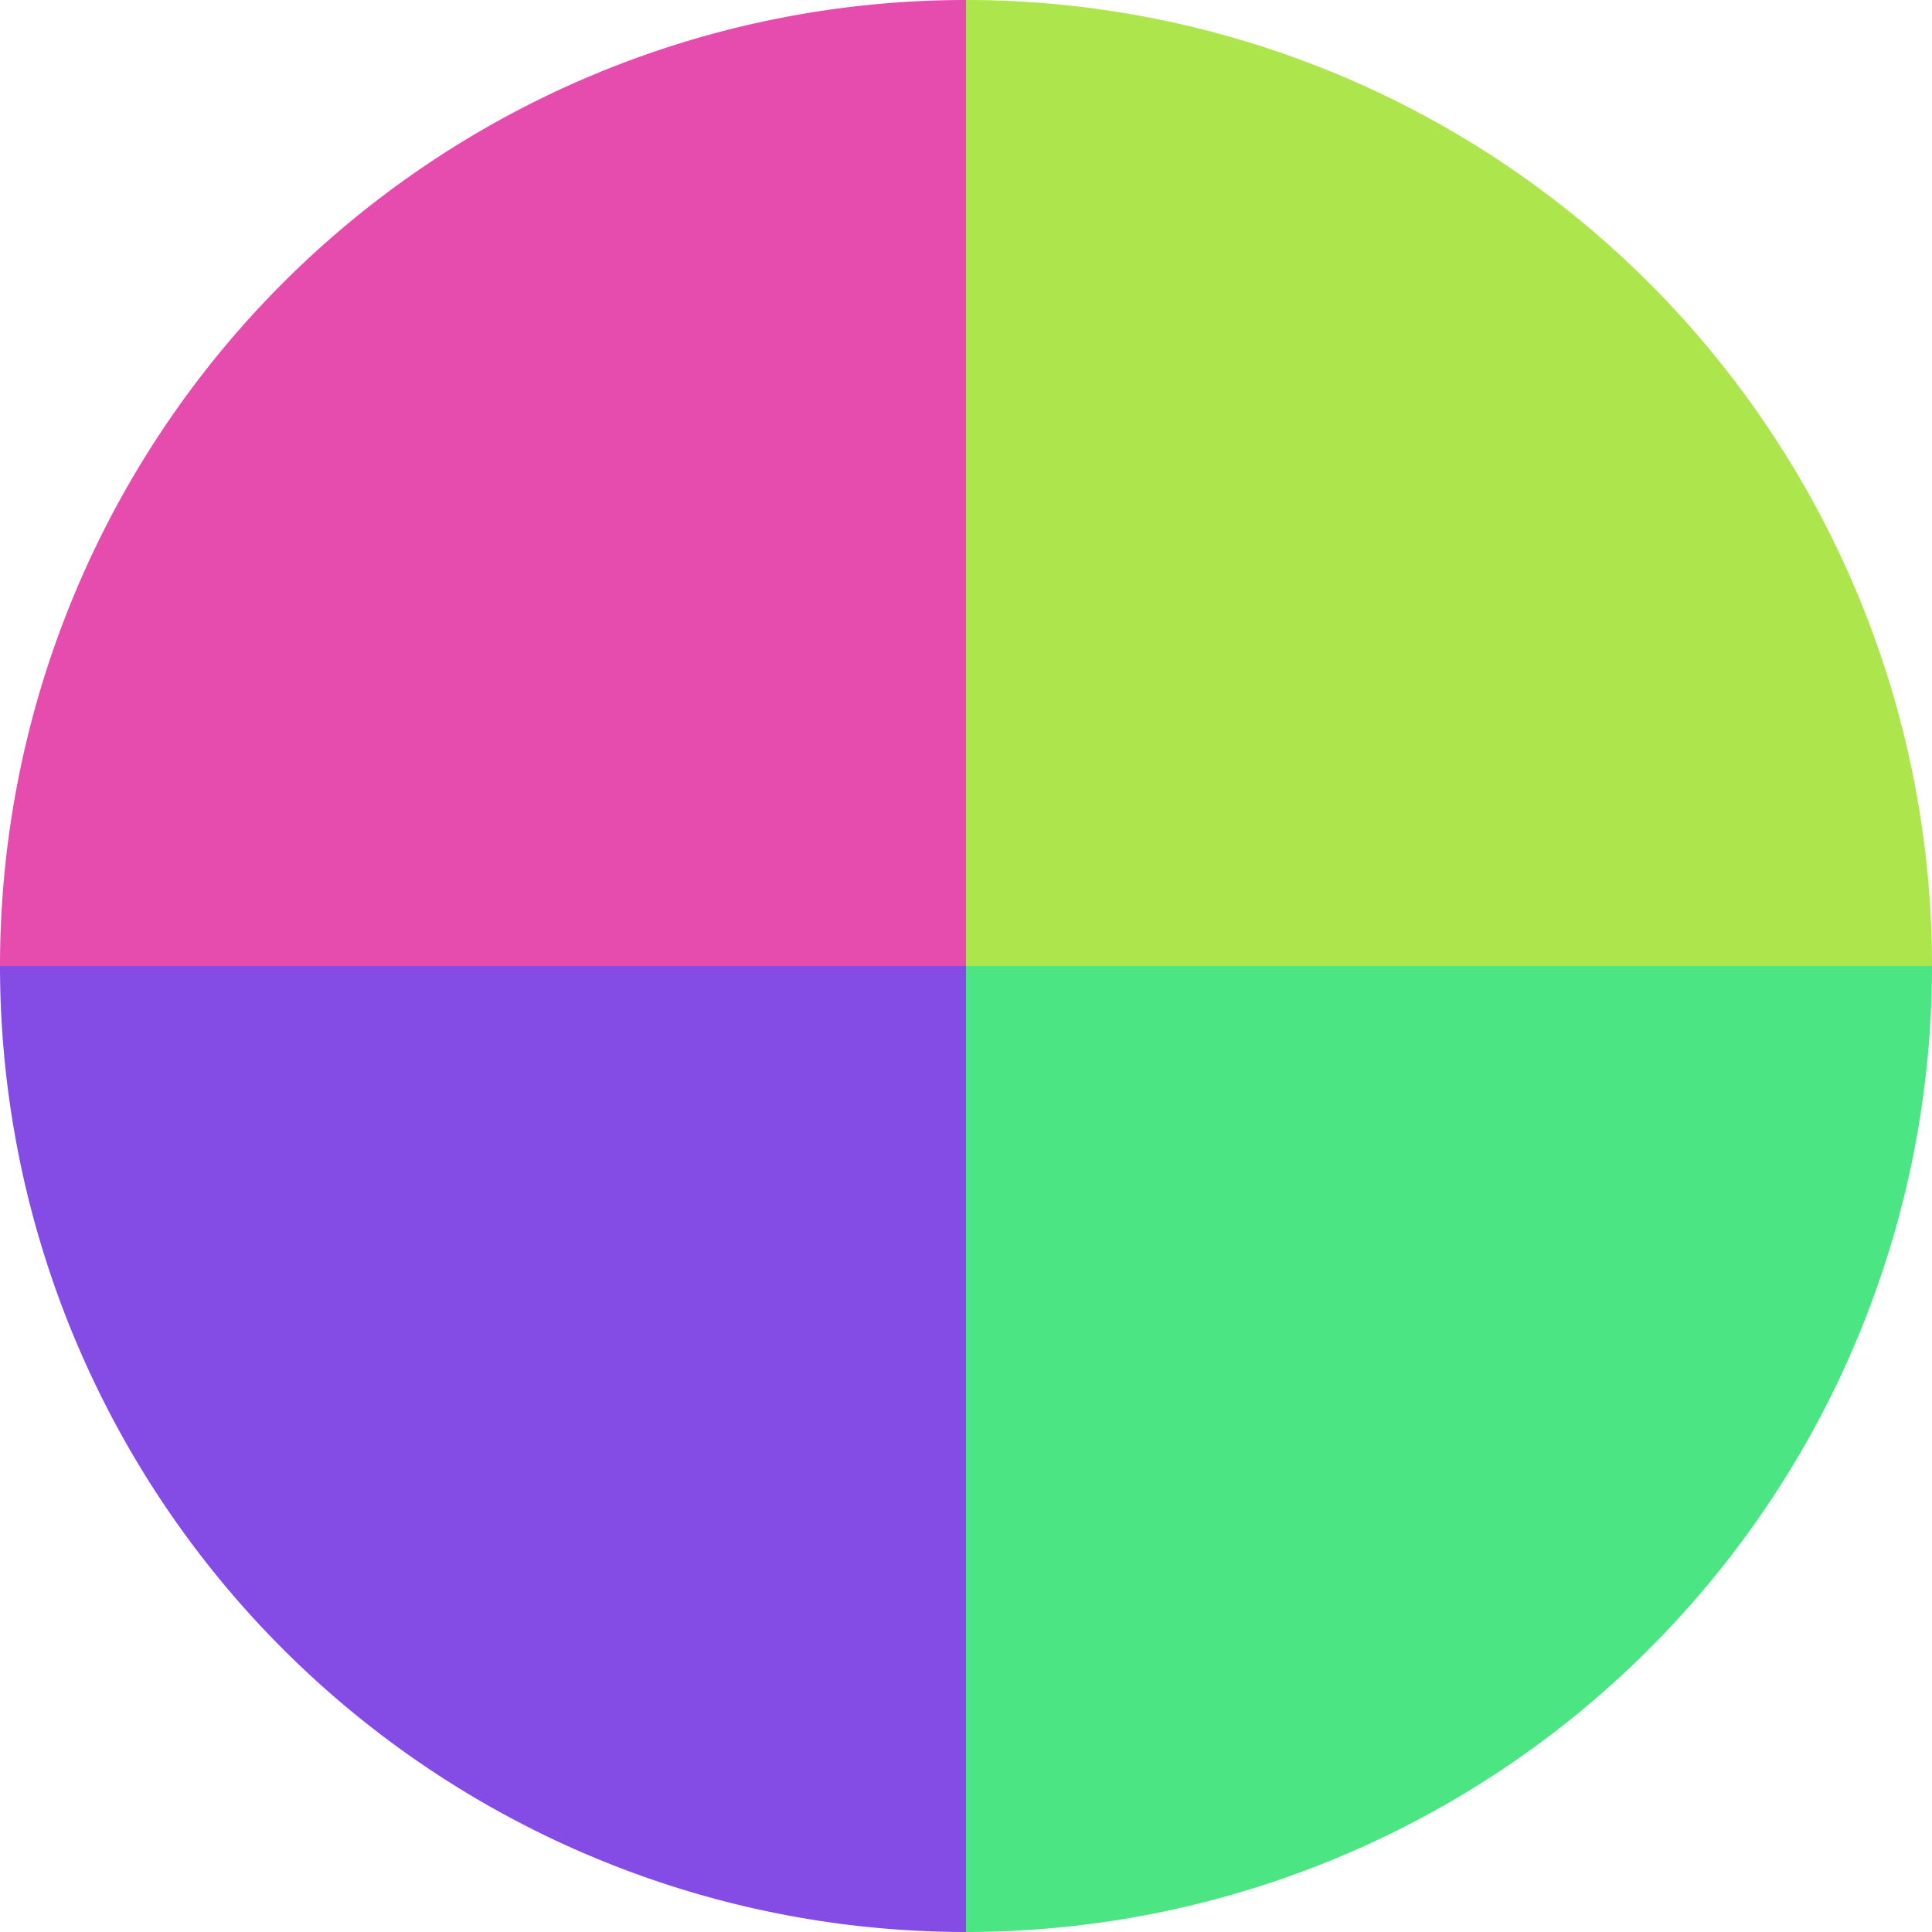 <?xml version="1.0" standalone="no"?>
<svg width="500" height="500" viewBox="-1 -1 2 2" xmlns="http://www.w3.org/2000/svg">
        <path d="M 0 -1 
             A 1,1 0 0,1 1 0             L 0,0
             z" fill="#ace54c" />
            <path d="M 1 0 
             A 1,1 0 0,1 0 1             L 0,0
             z" fill="#4ce584" />
            <path d="M 0 1 
             A 1,1 0 0,1 -1 0             L 0,0
             z" fill="#844ce5" />
            <path d="M -1 0 
             A 1,1 0 0,1 -0 -1             L 0,0
             z" fill="#e54cad" />
    </svg>
